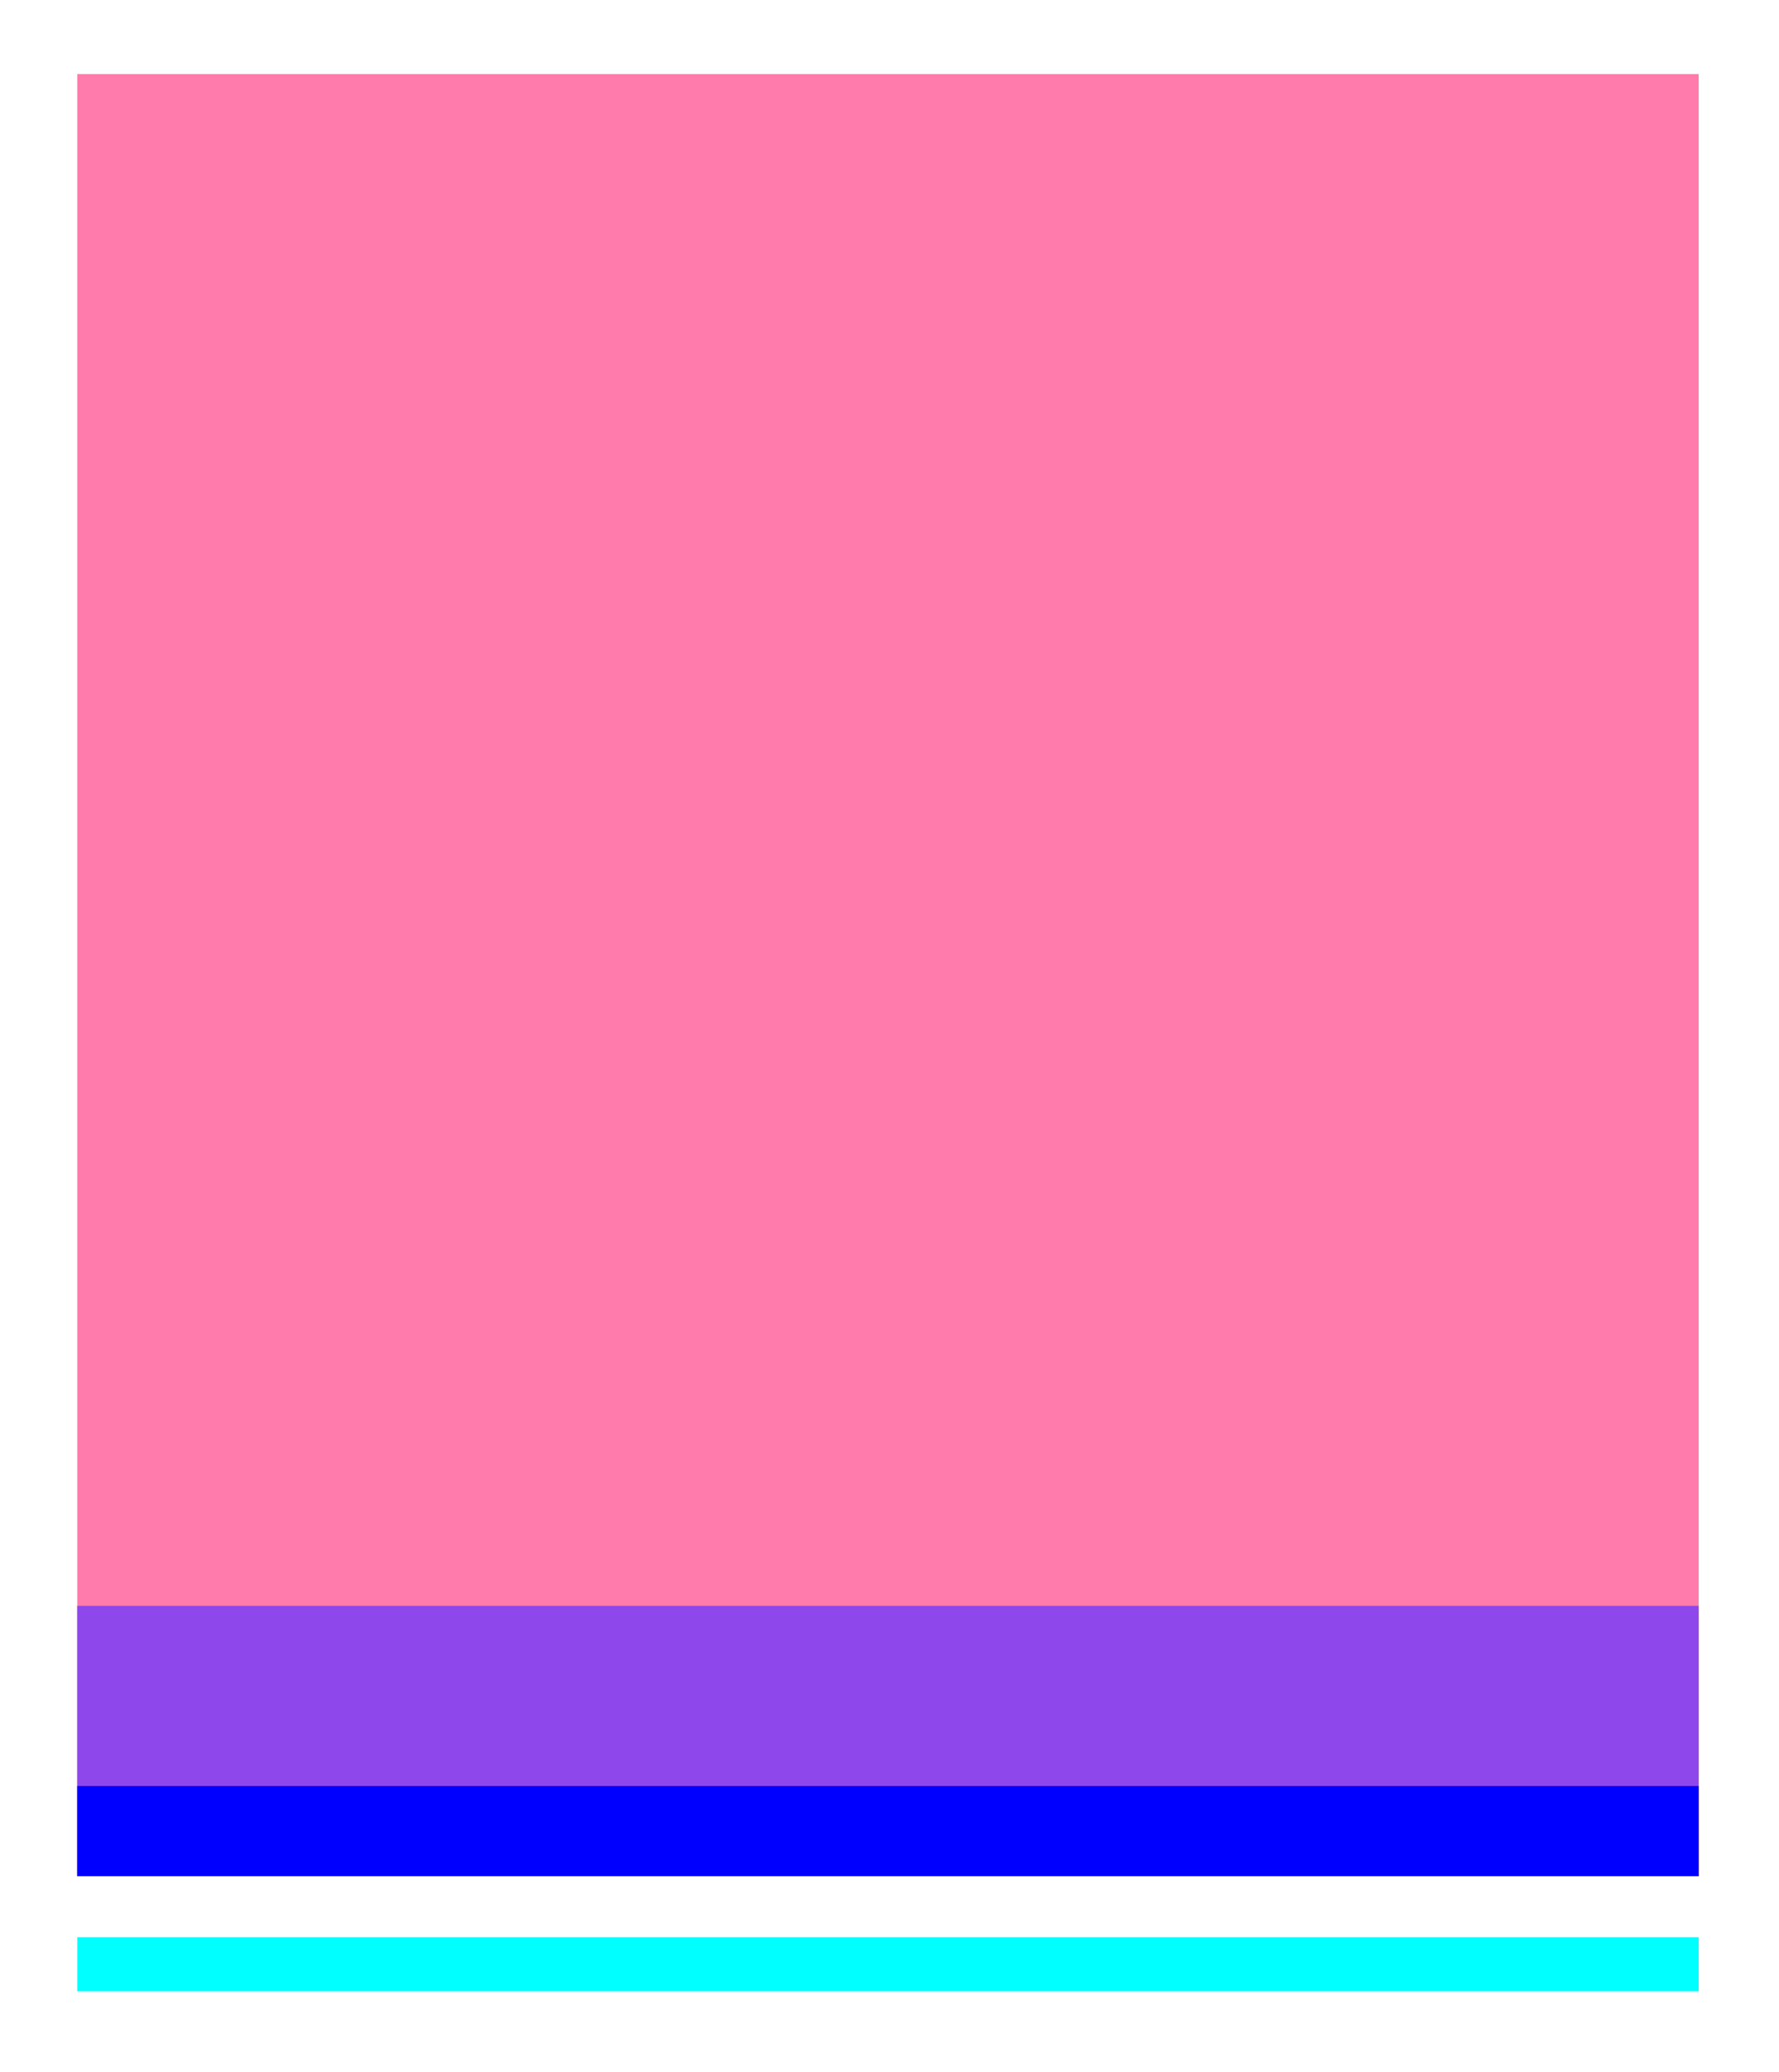 <?xml version="1.0" encoding="utf-8"?>
<!-- Generator: Adobe Illustrator 24.0.1, SVG Export Plug-In . SVG Version: 6.00 Build 0)  -->
<svg version="1.1" id="Layer_1" xmlns="http://www.w3.org/2000/svg" xmlns:xlink="http://www.w3.org/1999/xlink" x="0px" y="0px"
	 viewBox="0 0 146 170" style="enable-background:new 0 0 146 170;" xml:space="preserve">
<style type="text/css">
	.st0{fill:#00FFFF;}
	.st1{fill:#FF7BAB;}
	.st2{fill:#8D47EA;}
	.st3{fill:#0000FF;}
</style>
<g>
	<rect x="6.34" y="158.94" class="st0" width="133.07" height="4.44"/>
	<g>
		<rect x="6.34" y="6.08" class="st1" width="133.07" height="147.86"/>
		<rect x="6.34" y="131.76" class="st2" width="133.07" height="22.18"/>
		<rect x="6.34" y="146.54" class="st3" width="133.07" height="7.39"/>
	</g>
</g>
</svg>
